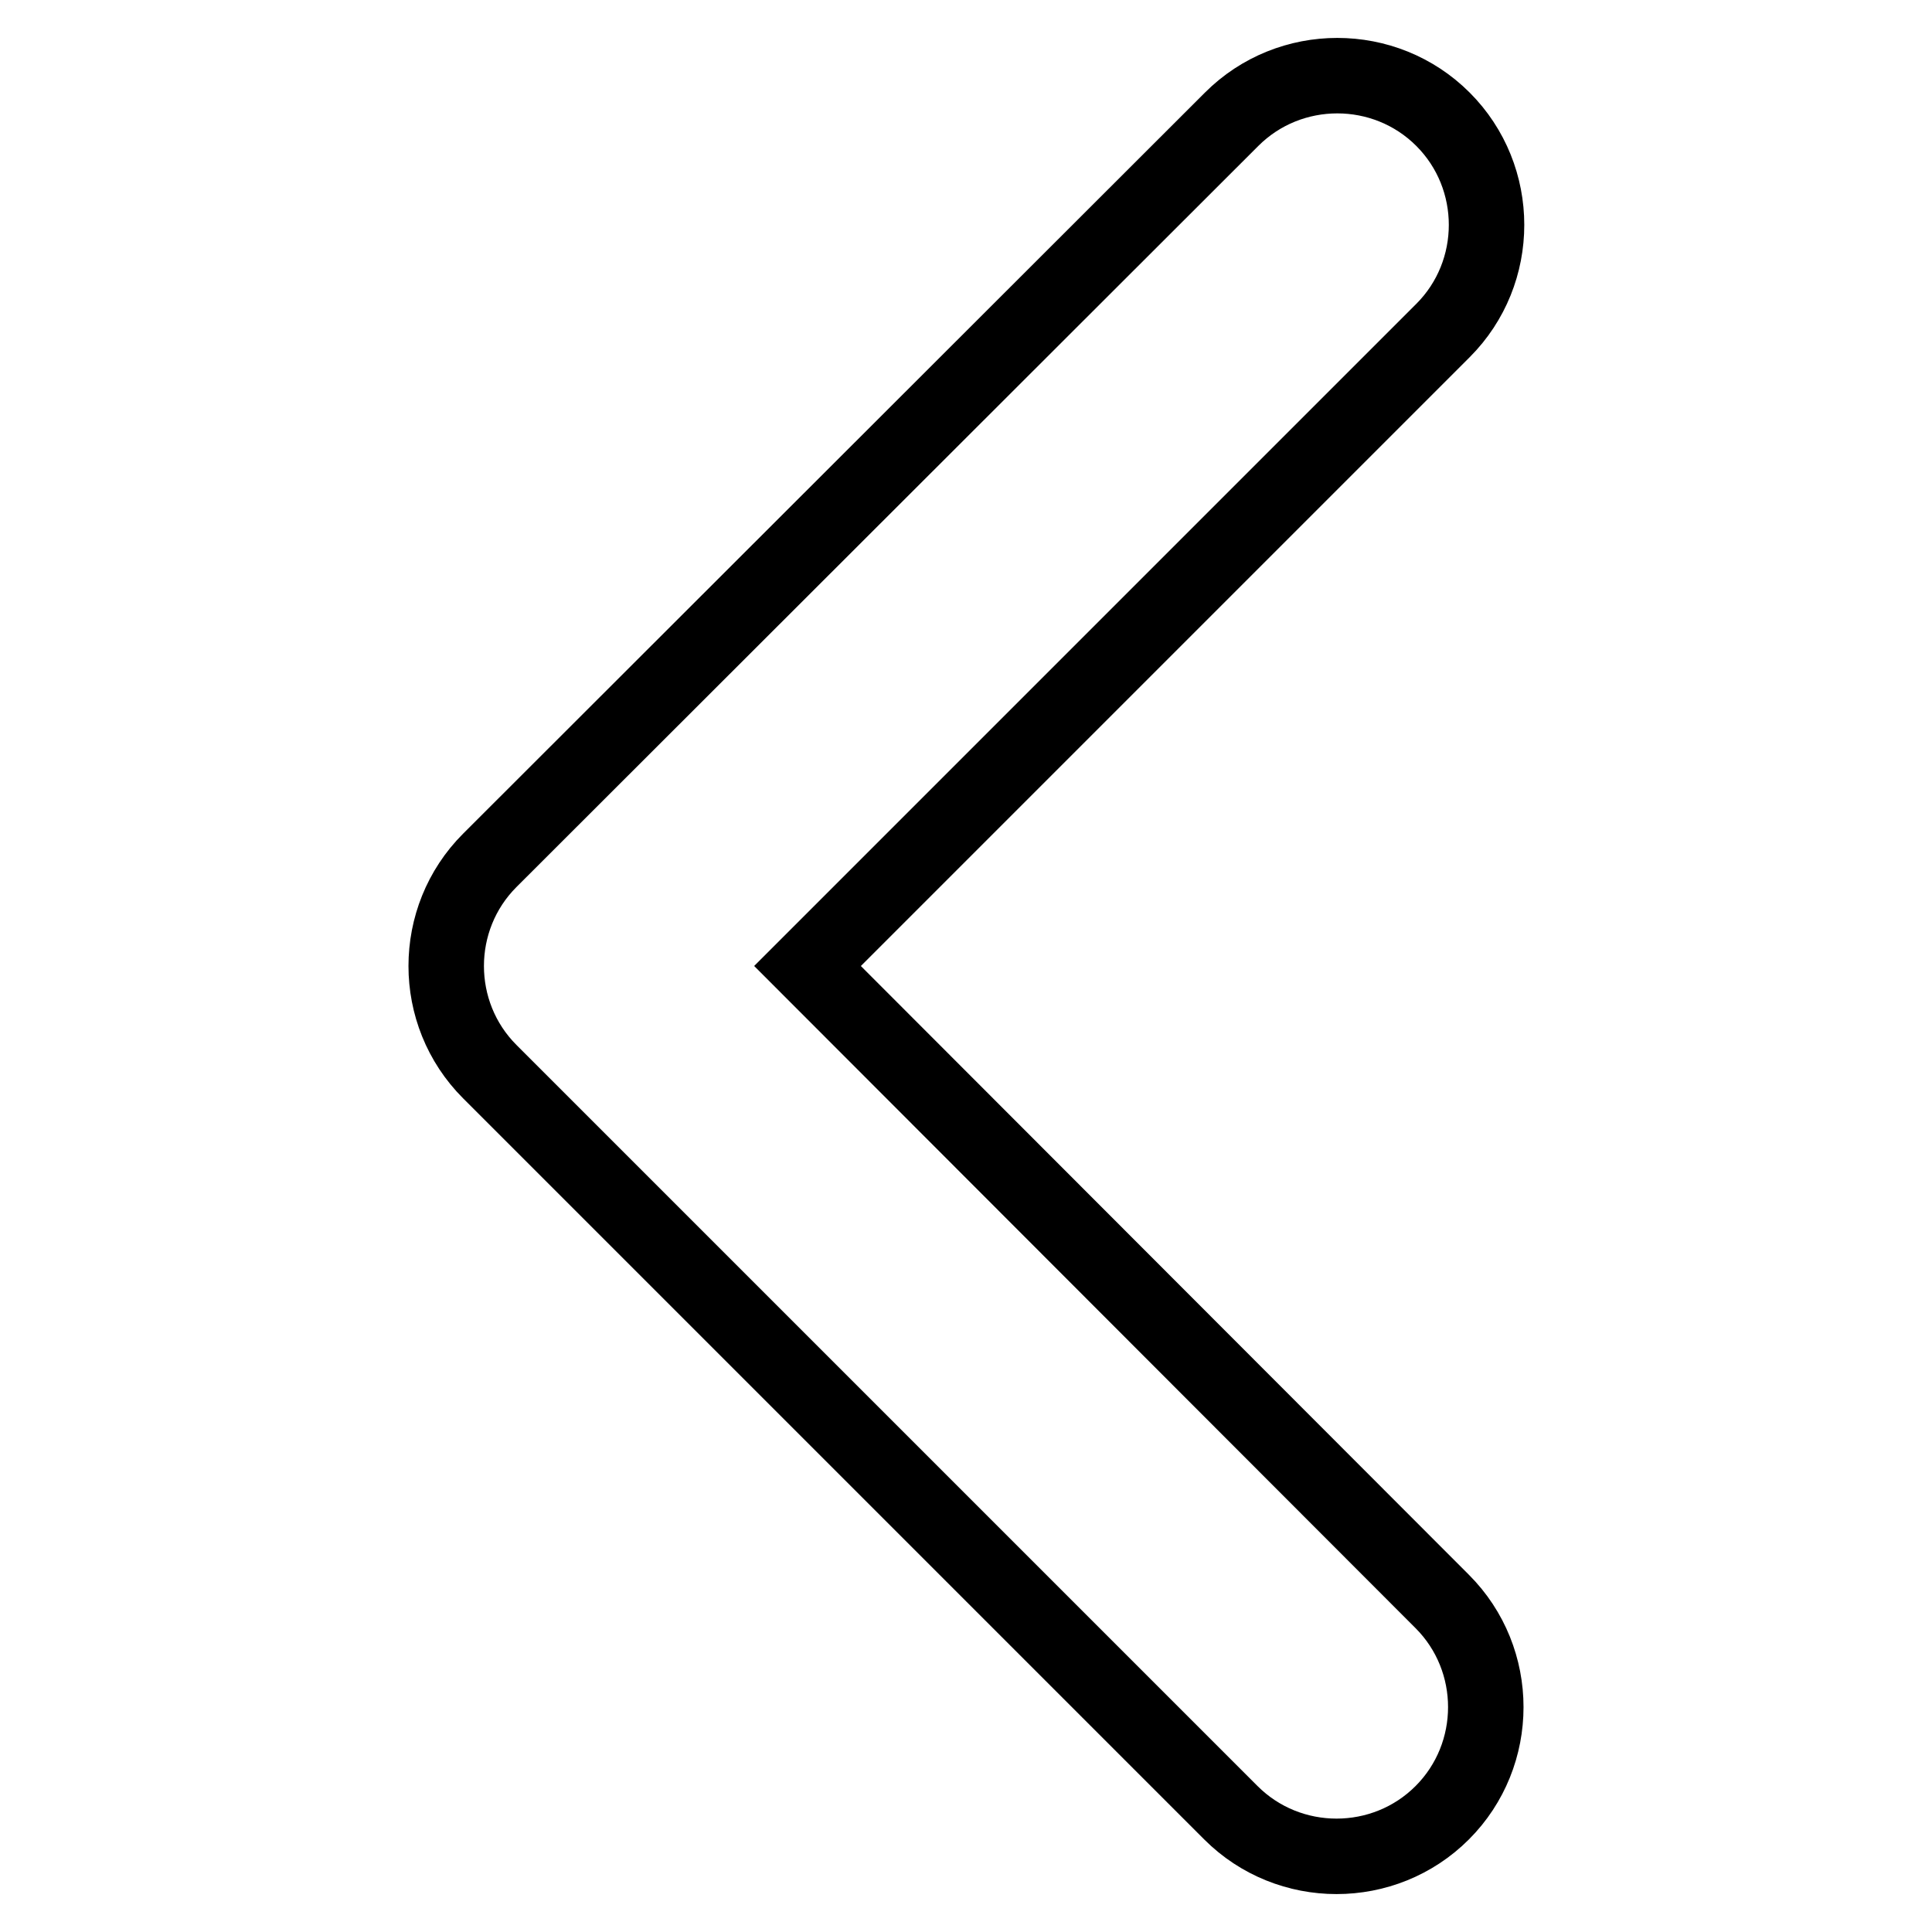 <?xml version="1.0" encoding="utf-8"?>
<!-- Svg Vector Icons : http://www.onlinewebfonts.com/icon -->
<!DOCTYPE svg PUBLIC "-//W3C//DTD SVG 1.1//EN" "http://www.w3.org/Graphics/SVG/1.1/DTD/svg11.dtd">
<svg version="1.1" xmlns="http://www.w3.org/2000/svg" xmlns:xlink="http://www.w3.org/1999/xlink" x="0px" y="0px" viewBox="0 0 256 256" enable-background="new 0 0 256 256" xml:space="preserve">
<g> <path stroke-width="10" fill-opacity="0" stroke="#000000"  d="M107,128l84.2-84.2c7.7-7.7,7.7-20.3,0-28c-7.7-7.7-20.3-7.7-28,0c0,0,0,0,0,0L64.9,114 c-7.7,7.7-7.7,20.3,0,28l98.2,98.2c7.7,7.7,20.3,7.7,28,0c7.7-7.7,7.7-20.3,0-28L107,128z"/></g>
</svg>